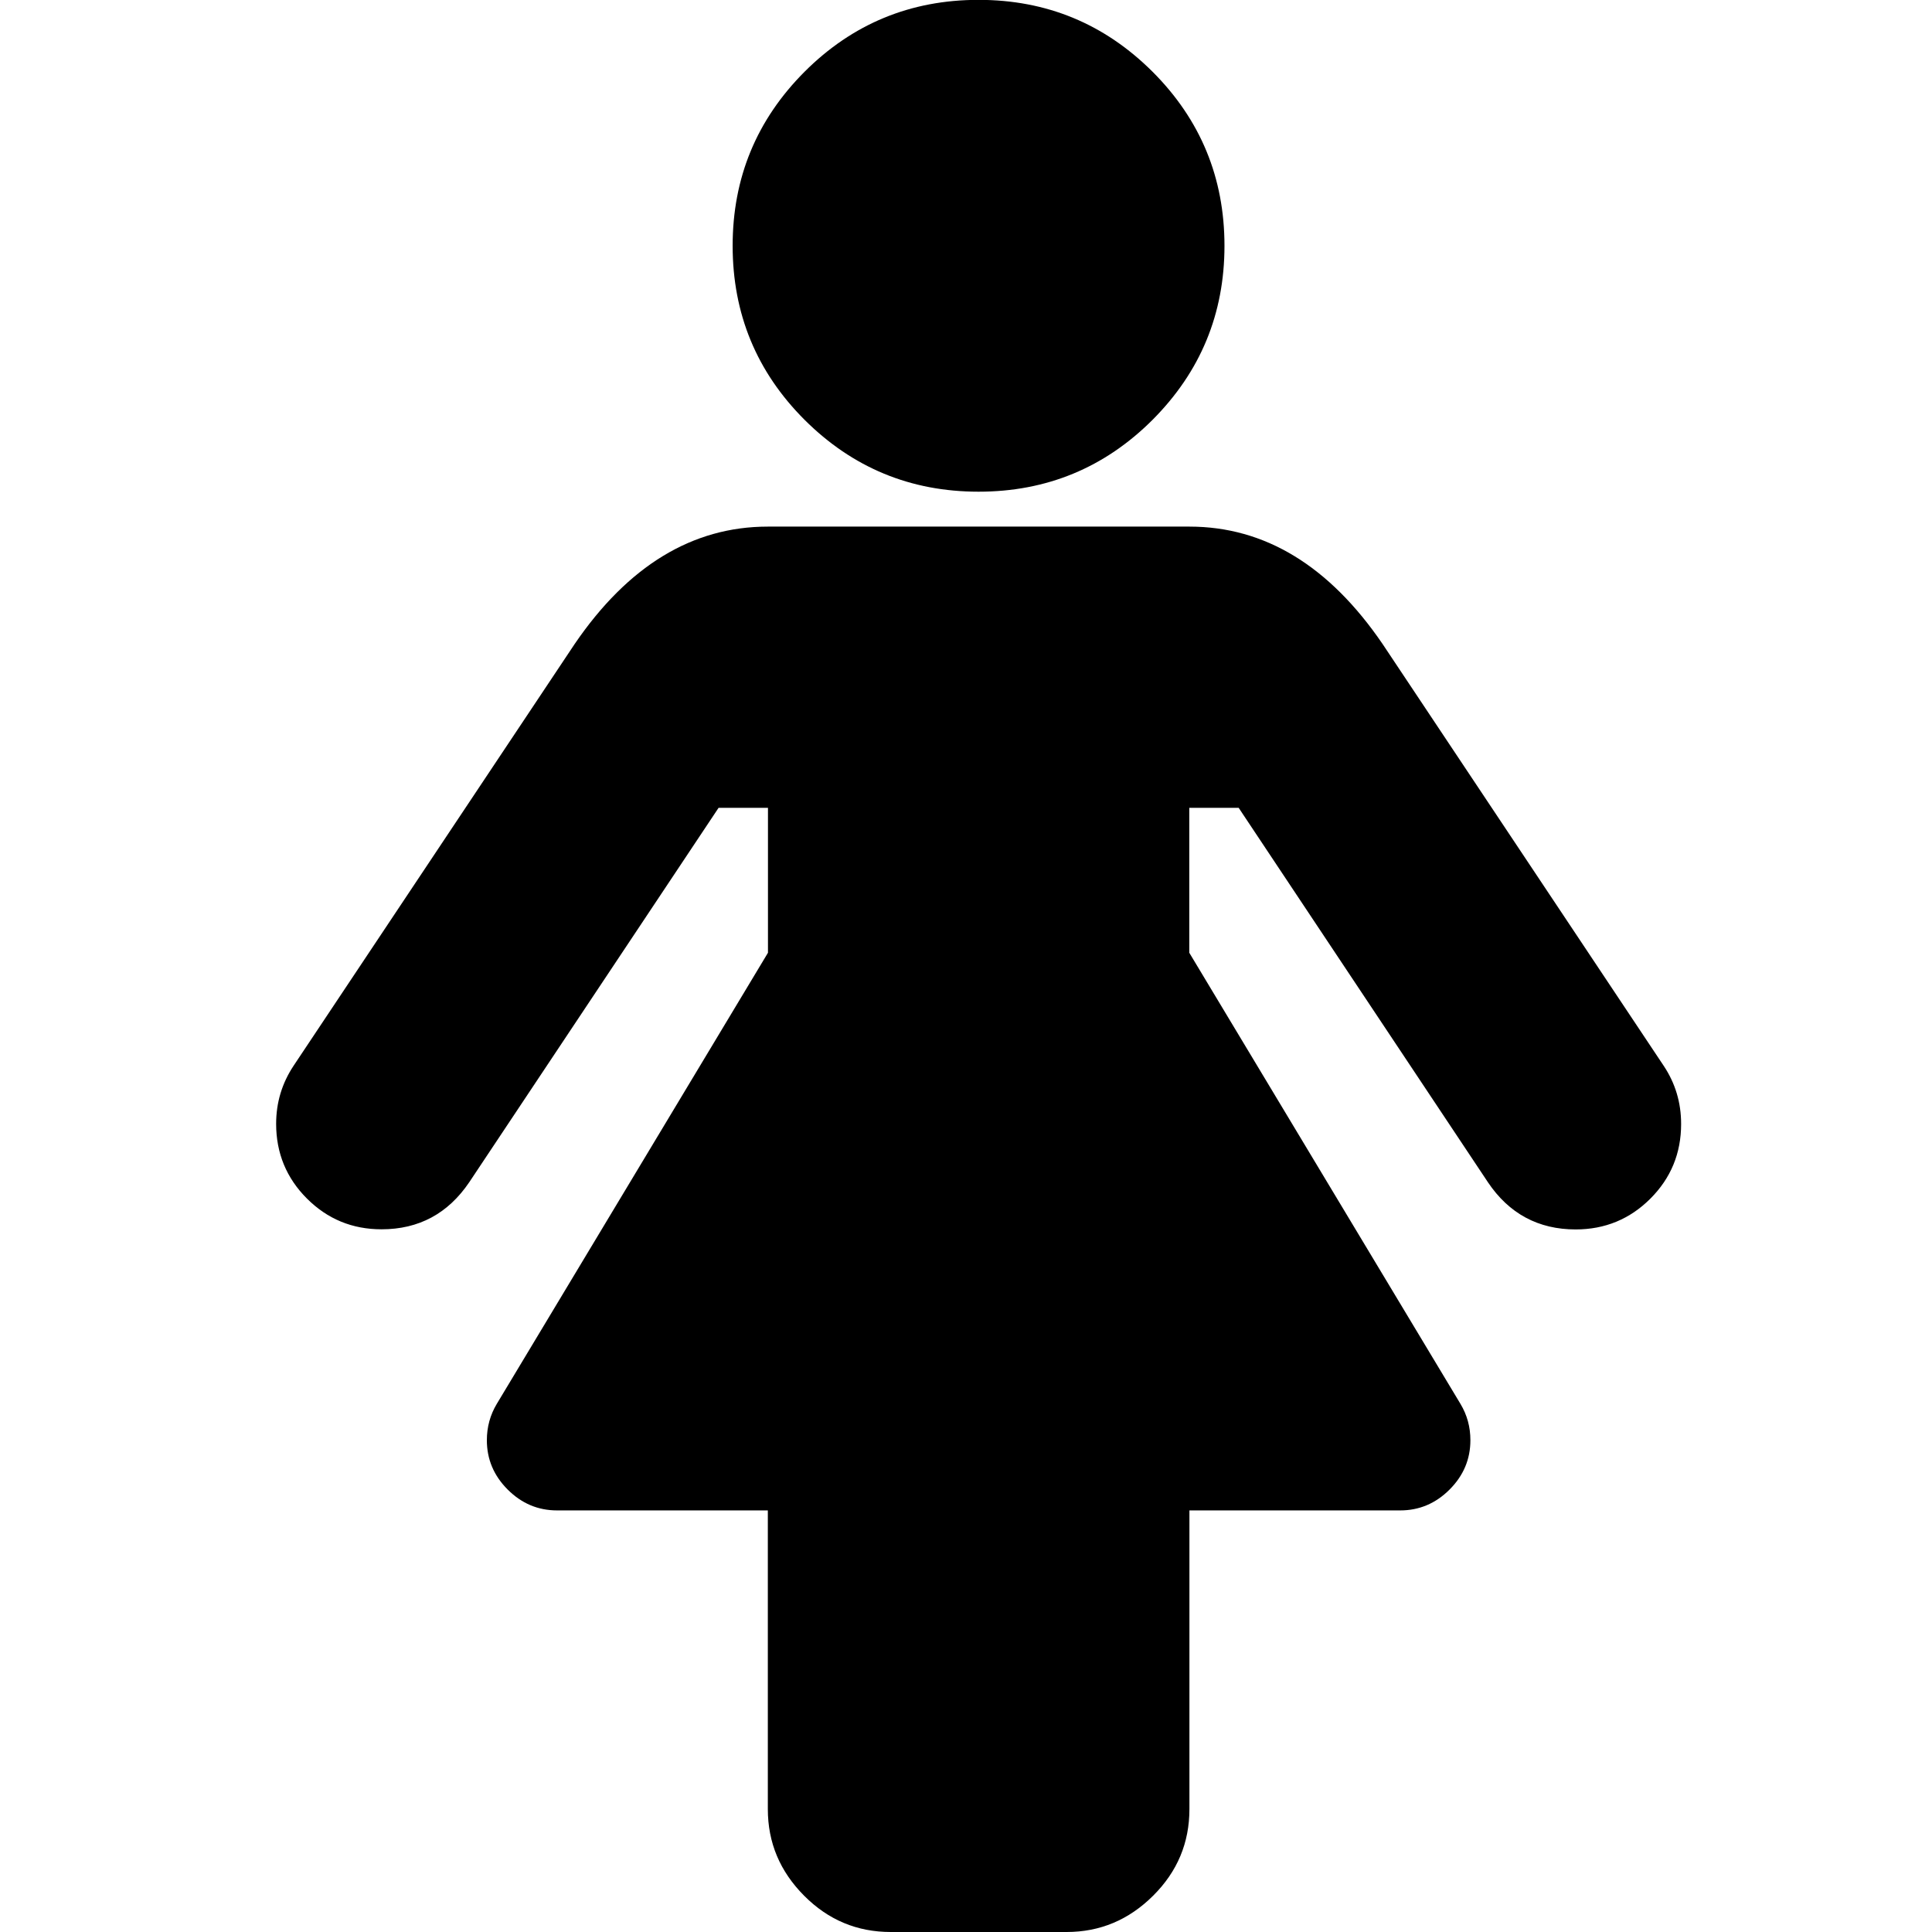 <svg viewBox="0 0 14 14" xmlns="http://www.w3.org/2000/svg"><path d="m10.182 8.145c0 .212-.074.392-.223.541-.148.148-.329.223-.541.223-.27 0-.483-.114-.636-.342l-1.806-2.713h-.358v1.05l1.965 3.269c.048.08.072.167.072.263 0 .138-.05.257-.151.358-.101.101-.22.151-.358.151h-1.527v2.164c0 .244-.087.453-.263.628s-.384.263-.628.263h-1.273c-.244 0-.453-.087-.628-.263s-.263-.384-.263-.628v-2.164h-1.527c-.138 0-.257-.05-.358-.151-.101-.101-.151-.22-.151-.358 0-.095.024-.183.072-.263l1.965-3.269v-1.05h-.358l-1.806 2.712c-.154.228-.366.342-.636.342-.212 0-.392-.074-.541-.223-.148-.148-.223-.329-.223-.541 0-.154.042-.294.127-.422l2.036-3.055c.387-.567.854-.851 1.4-.851h3.055c.546 0 1.013.284 1.4.851l2.036 3.055c.085.127.127.268.127.422zm-3.309-6.364c0 .493-.174.913-.521 1.261-.347.347-.768.521-1.261.521-.493 0-.913-.174-1.261-.521-.347-.347-.521-.768-.521-1.261s.174-.913.521-1.261c.347-.347.768-.521 1.261-.521.493 0 .913.174 1.261.521.347.347.521.768.521 1.261z" transform="translate(2)"/></svg>